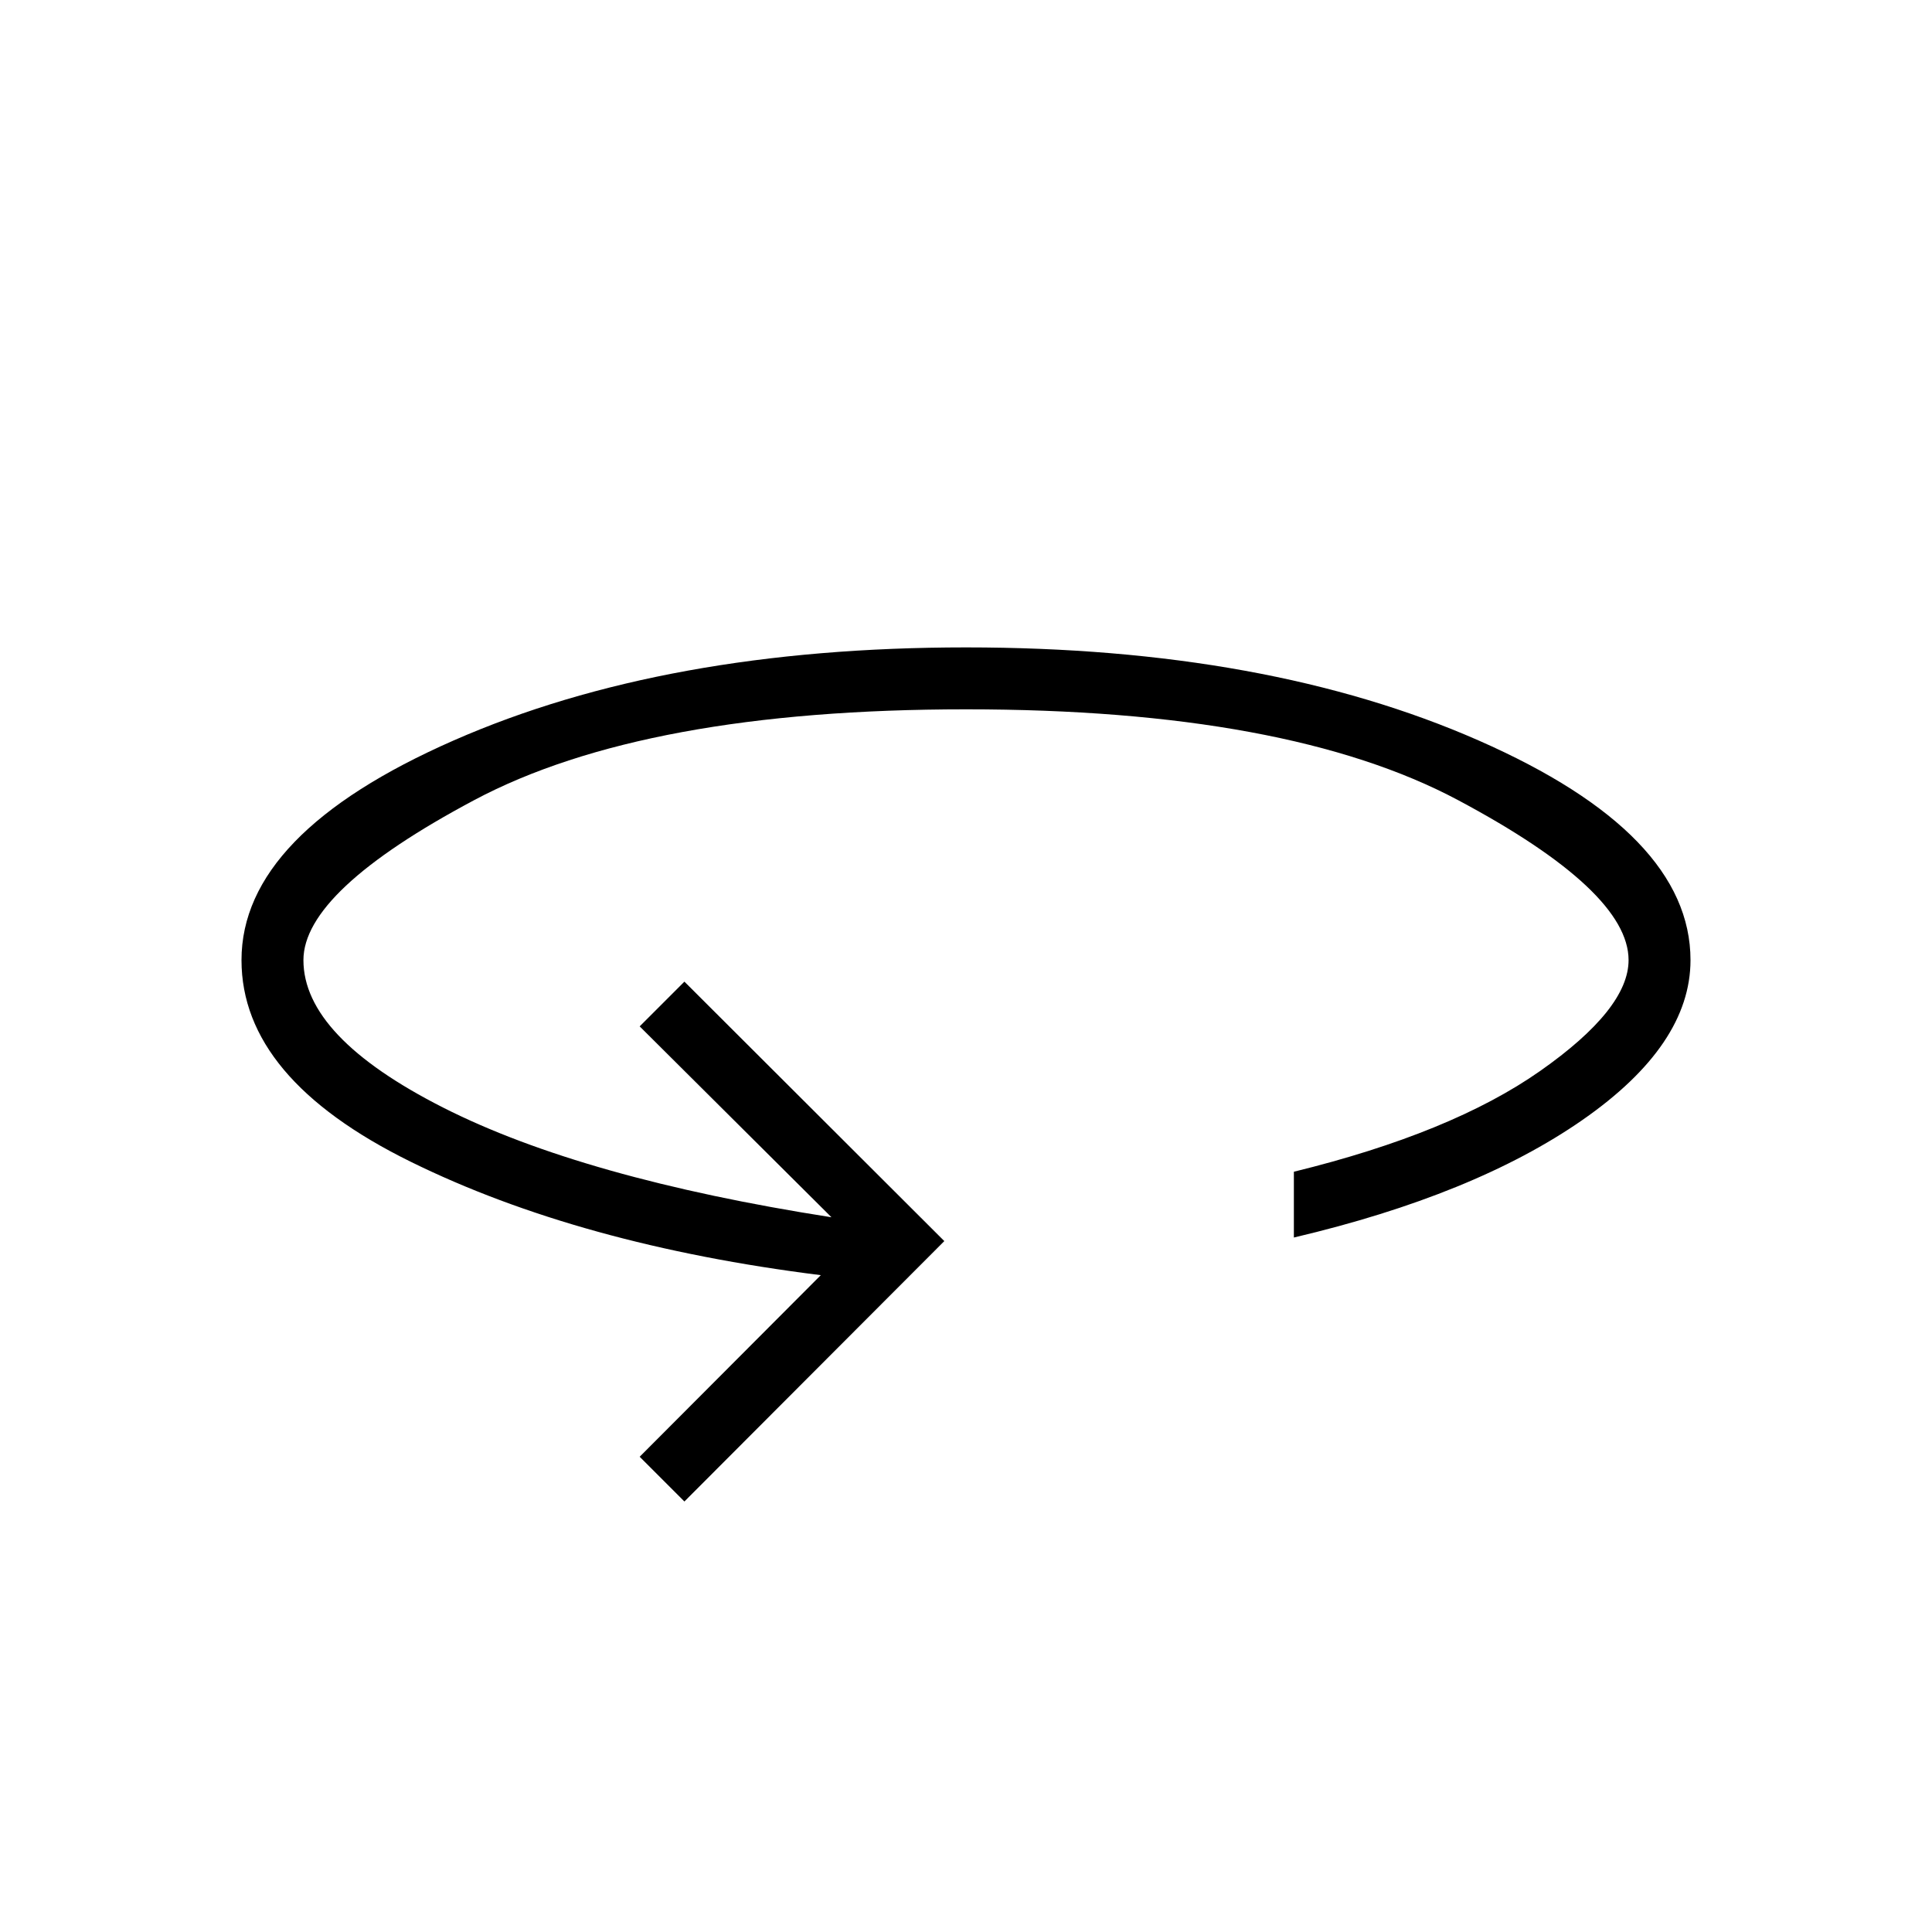 <svg xmlns="http://www.w3.org/2000/svg" height="48px" viewBox="0 -960 960 960" width="48px" fill="#000"><path d="m340.08-213.92-22.23-22.23 90-90.23Q288-341.38 204-382.77q-84-41.38-84-100.15 0-62.85 105.35-109.12Q330.69-638.31 480-638.31q149.54 0 254.77 46.27Q840-545.77 840-482.92q0 42.07-53.62 79.38-53.61 37.31-143.46 58.46v-32.69q78.46-19.23 122.39-50.08 43.92-30.84 43.92-55.07 0-34.31-84.65-79.46-84.66-45.16-244.58-45.16-159.69 0-244.46 45.16-84.77 45.15-84.77 79.46 0 38.07 69.42 73.27 69.43 35.19 192.96 54.5L317.85-450l22.23-22.23 129.15 128.92-129.15 129.39Z"/></svg>